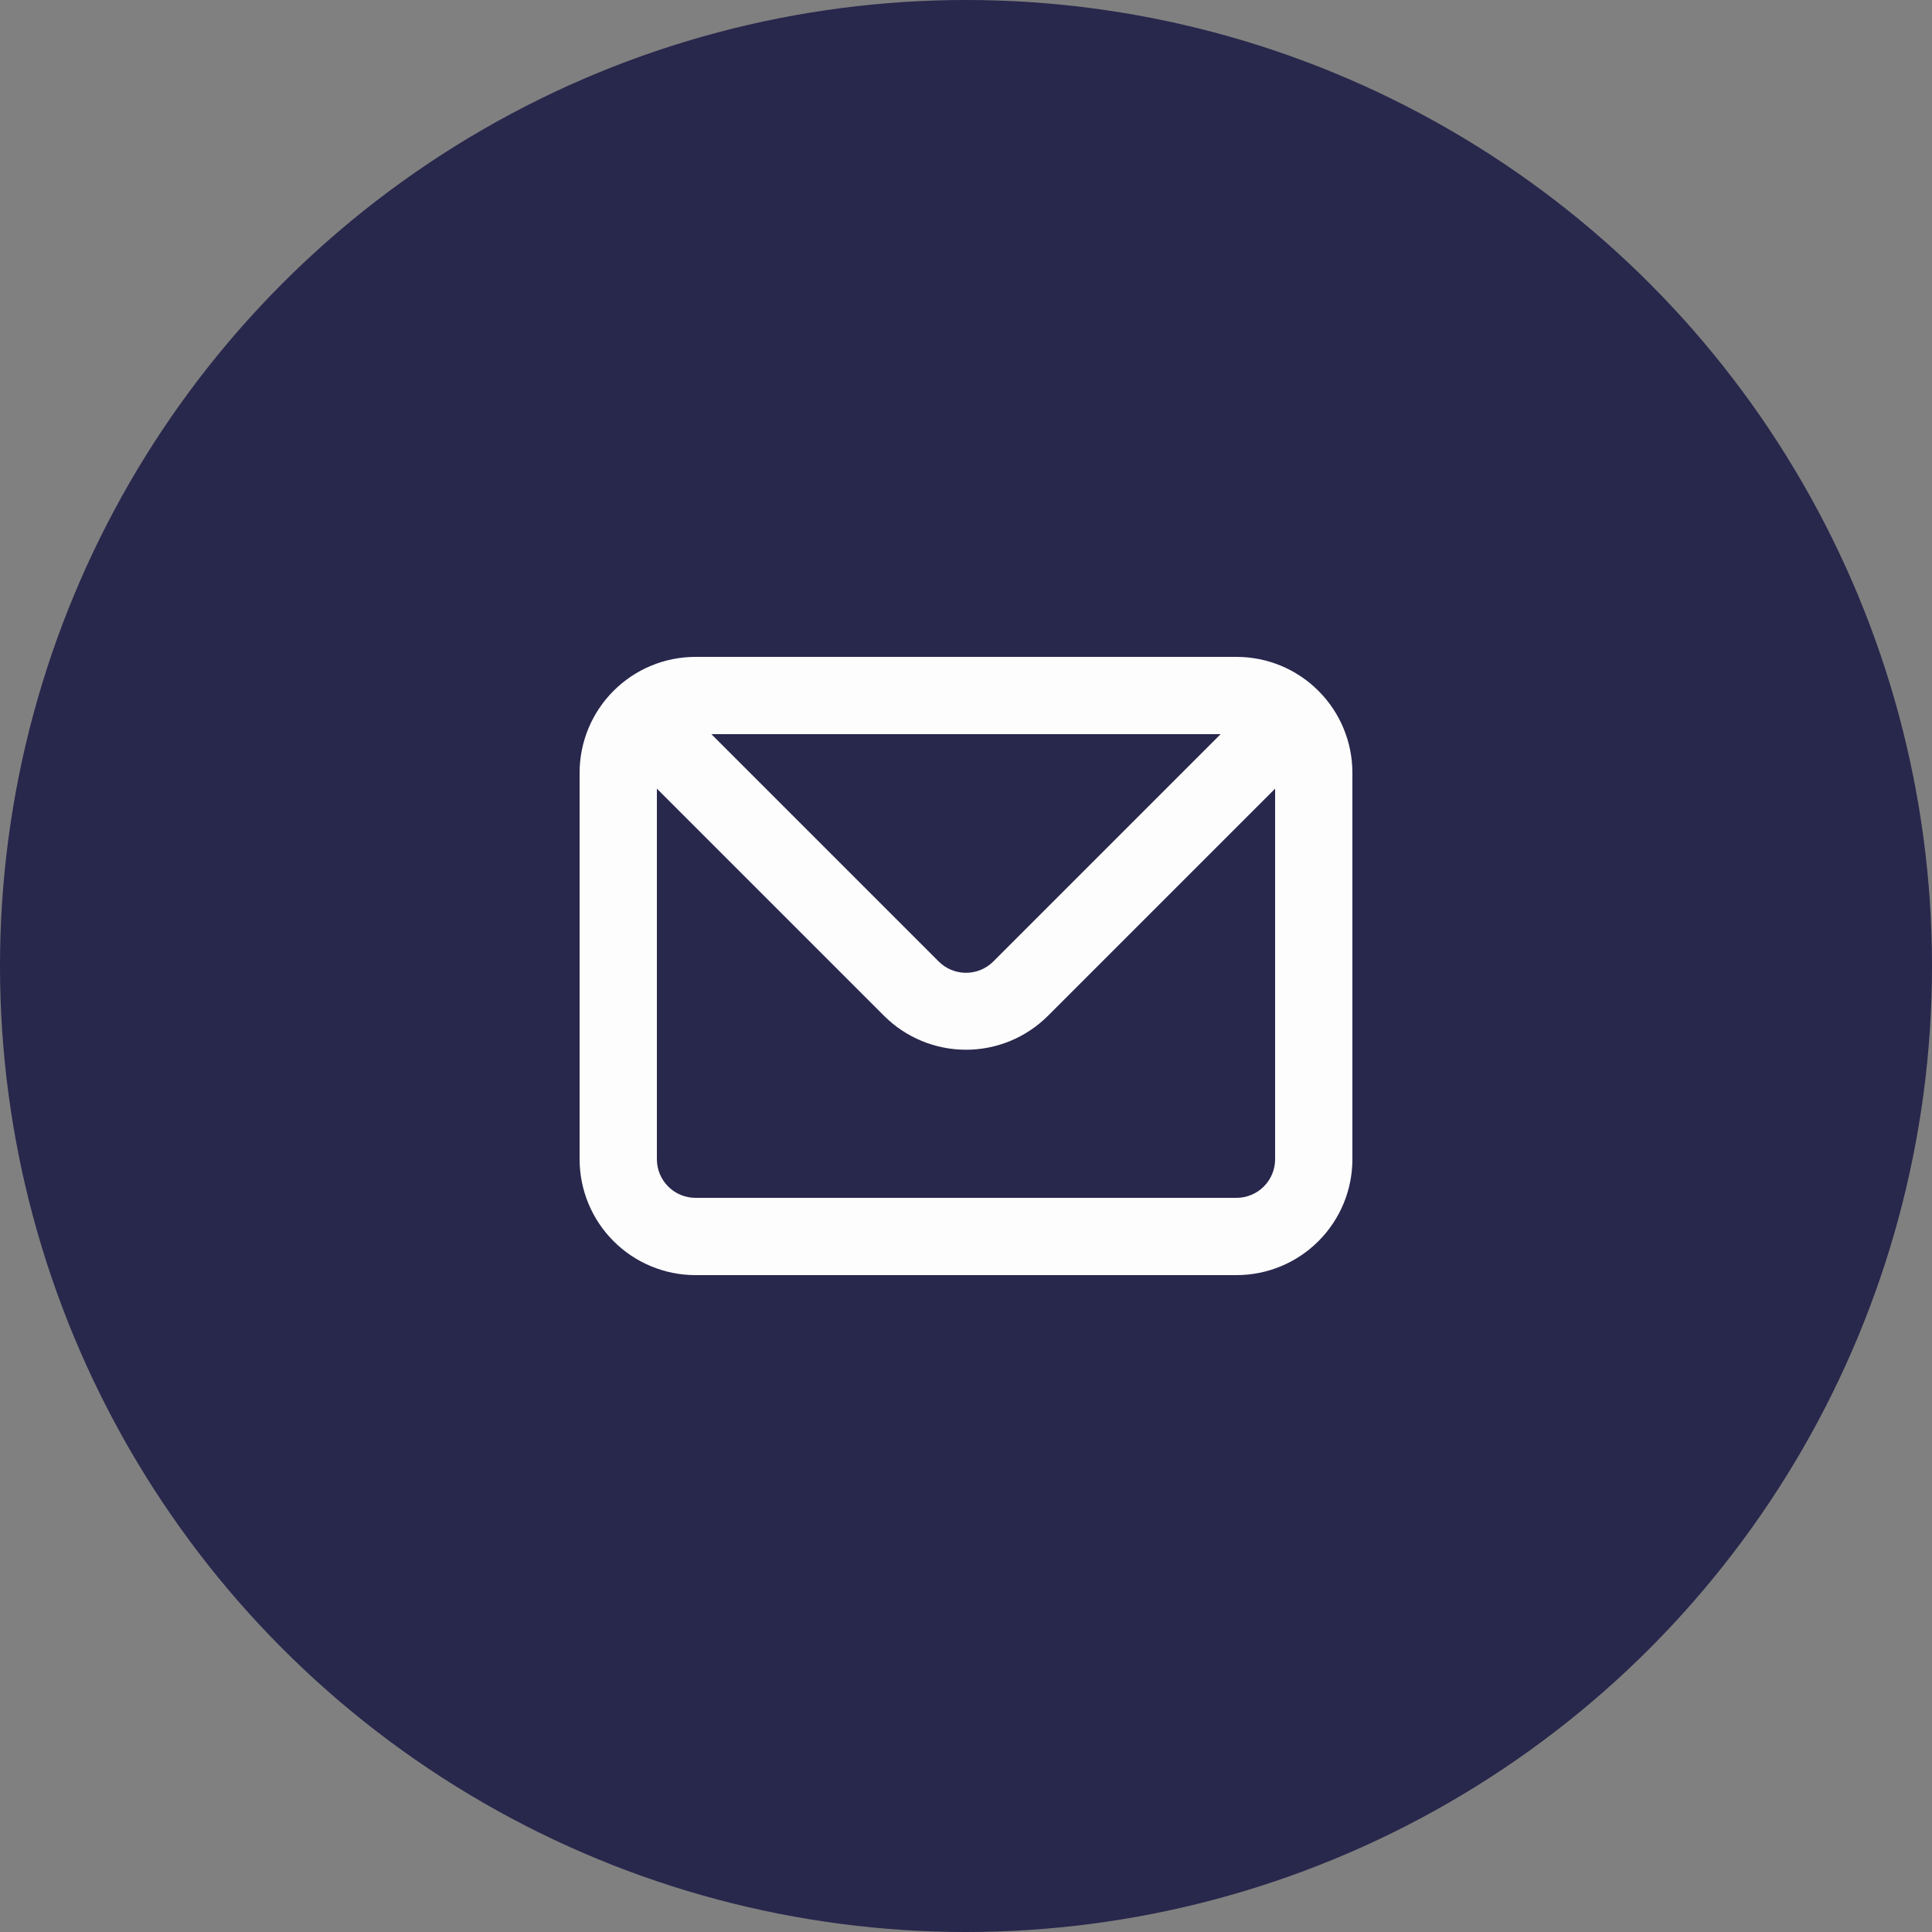 <?xml version="1.0" encoding="UTF-8"?> <svg xmlns="http://www.w3.org/2000/svg" width="50" height="50" viewBox="0 0 50 50" fill="none"><rect x="0" y="0" width="50" height="50" fill="#808080" stroke="none"/> <circle cx="25" cy="25" r="25" fill="#28274C"></circle> <path d="M32 17H18C17.204 17 16.441 17.316 15.879 17.879C15.316 18.441 15 19.204 15 20V30C15 30.796 15.316 31.559 15.879 32.121C16.441 32.684 17.204 33 18 33H32C32.796 33 33.559 32.684 34.121 32.121C34.684 31.559 35 30.796 35 30V20C35 19.204 34.684 18.441 34.121 17.879C33.559 17.316 32.796 17 32 17ZM31.59 19L25.71 24.88C25.617 24.974 25.506 25.048 25.385 25.099C25.263 25.15 25.132 25.176 25 25.176C24.868 25.176 24.737 25.15 24.615 25.099C24.494 25.048 24.383 24.974 24.29 24.88L18.41 19H31.59ZM33 30C33 30.265 32.895 30.52 32.707 30.707C32.52 30.895 32.265 31 32 31H18C17.735 31 17.48 30.895 17.293 30.707C17.105 30.52 17 30.265 17 30V20.41L22.88 26.29C23.442 26.852 24.205 27.167 25 27.167C25.795 27.167 26.558 26.852 27.12 26.29L33 20.41V30Z" fill="#FEFDFD"></path> </svg> 